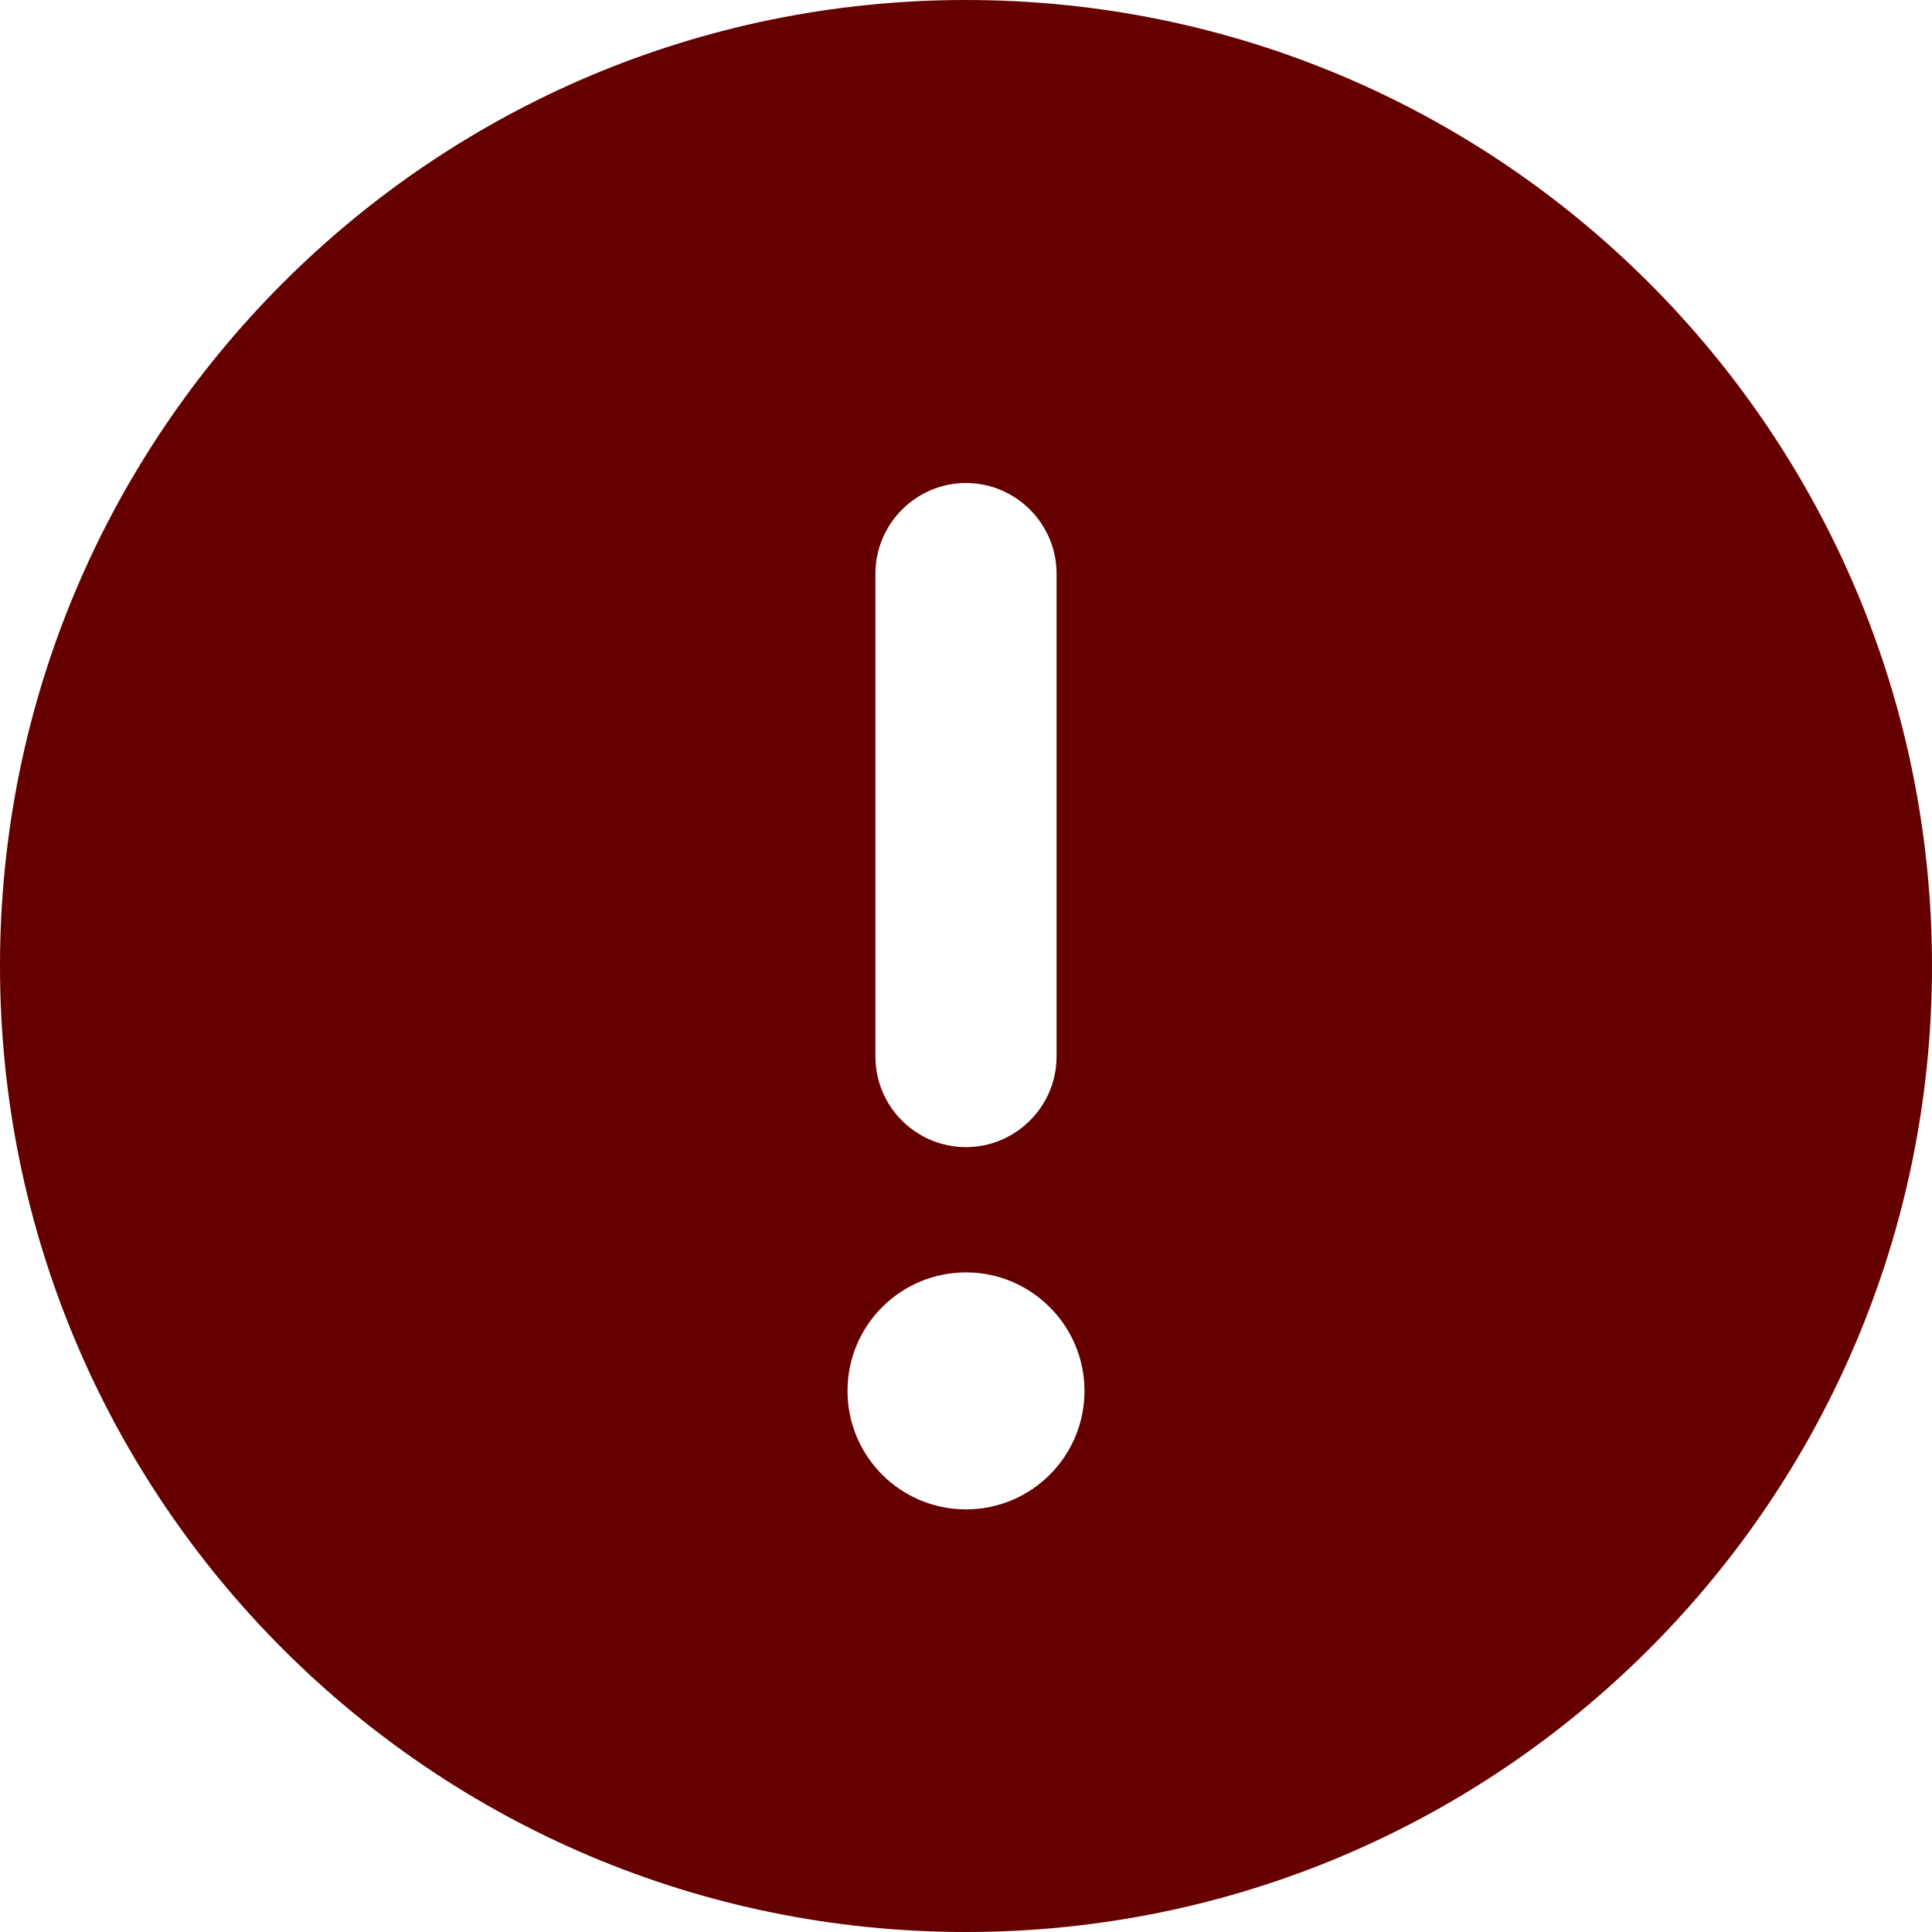 <?xml version="1.0" encoding="utf-8"?>
<!-- Generator: Adobe Illustrator 26.2.1, SVG Export Plug-In . SVG Version: 6.00 Build 0)  -->
<svg version="1.1" id="Layer_1" xmlns="http://www.w3.org/2000/svg" xmlns:xlink="http://www.w3.org/1999/xlink" x="0px" y="0px"
	 viewBox="0 0 512 512" style="enable-background:new 0 0 512 512;" xml:space="preserve">
<style type="text/css">
	.st0{fill:#660000;}
</style>
<path class="st0" d="M256,0C114.6,0,0,114.6,0,256s114.6,256,256,256s256-114.6,256-256S397.4,0,256,0z M232,152
	c0-13.2,10.8-24,24-24c13.2,0,24,10.8,24,24v128c0,13.2-10.8,24-24,24s-24-10.7-24-24V152z M256,400c-17.4,0-31.4-14.1-31.4-31.4
	c0-17.4,14.1-31.4,31.4-31.4s31.4,14.1,31.4,31.4S273.4,400,256,400z"/>
</svg>
